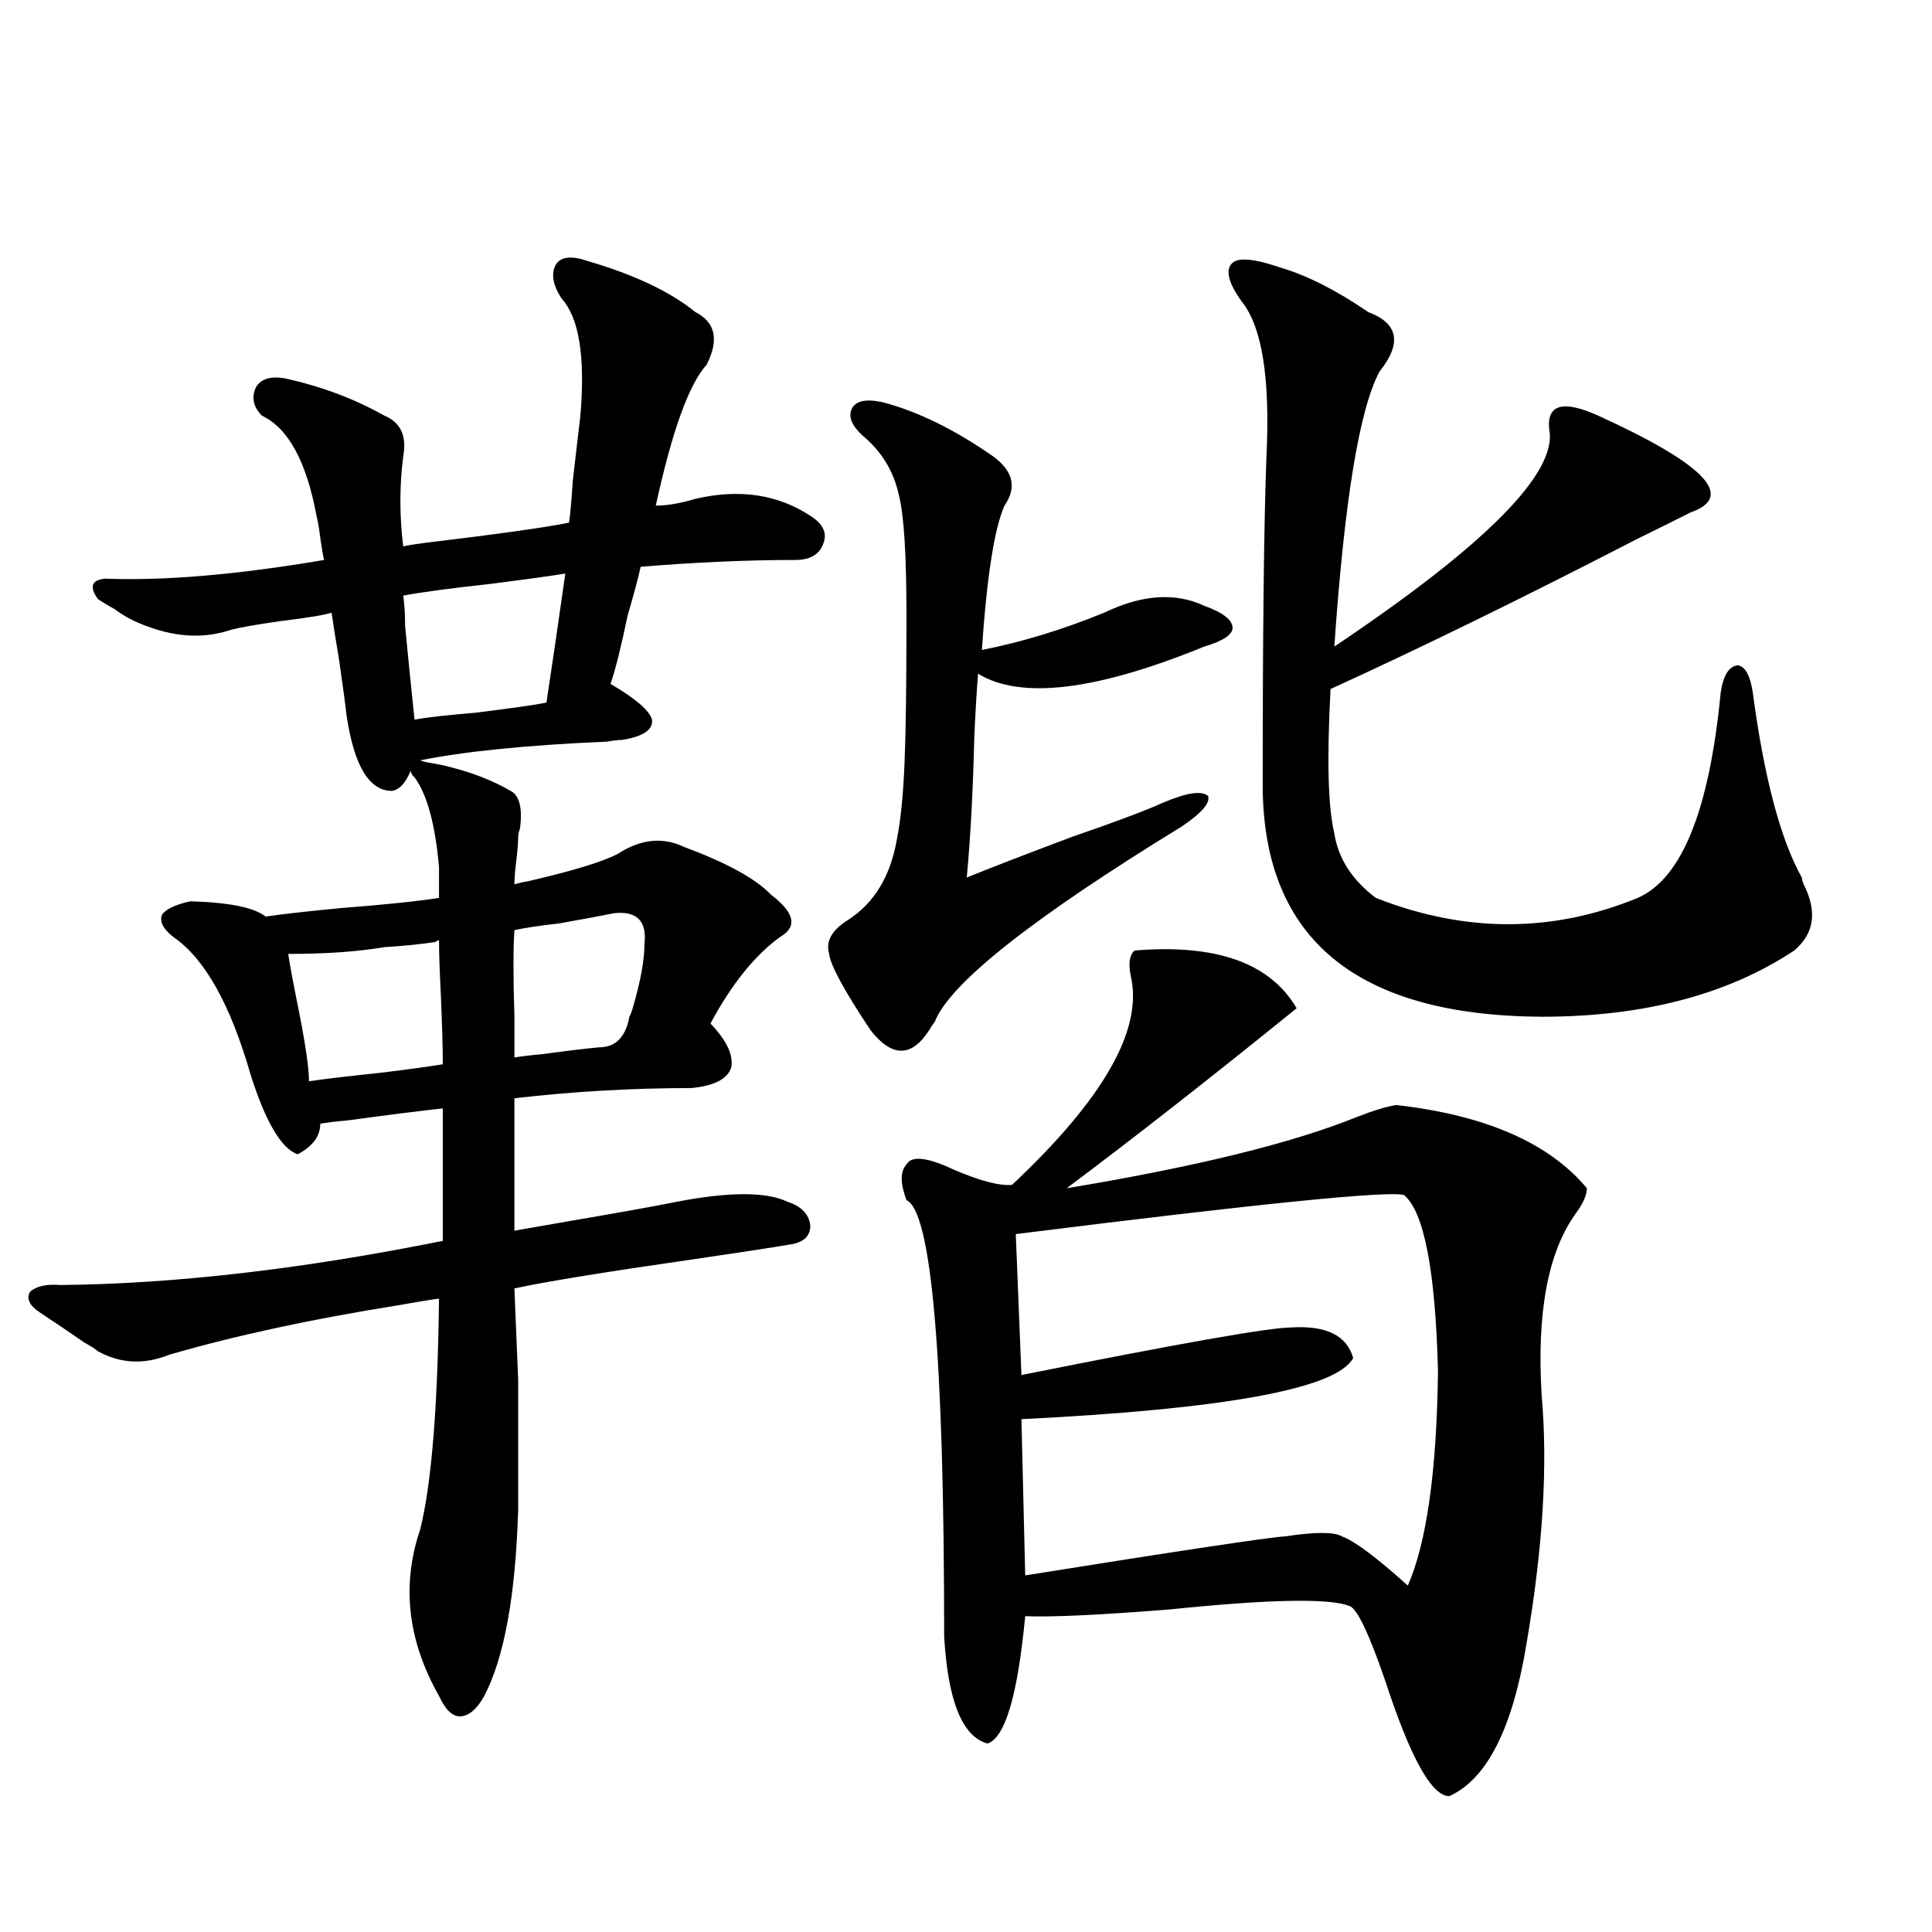 <?xml version="1.0" encoding="utf-8"?>
<!-- Generator: Adobe Illustrator 16.0.0, SVG Export Plug-In . SVG Version: 6.00 Build 0)  -->
<!DOCTYPE svg PUBLIC "-//W3C//DTD SVG 1.1//EN" "http://www.w3.org/Graphics/SVG/1.1/DTD/svg11.dtd">
<svg version="1.1" id="图层_1" xmlns="http://www.w3.org/2000/svg" xmlns:xlink="http://www.w3.org/1999/xlink" x="0px" y="0px"
	 width="1000px" height="1000px" viewBox="0 0 1000 1000" enable-background="new 0 0 1000 1000" xml:space="preserve">
<path d="M98.461,466.5c20.152,0.591,33.17,3.227,39.023,7.91c7.805-1.167,20.808-2.637,39.023-4.395
	c22.759-1.758,39.664-3.516,50.73-5.273v-15.82c-1.951-22.261-6.188-37.793-12.683-46.582c-1.311-1.167-1.951-2.334-1.951-3.516
	c-2.606,6.455-5.854,9.97-9.756,10.547c-11.707,0-19.512-12.881-23.414-38.672c-0.655-5.85-1.951-15.518-3.902-29.004
	c-1.951-11.714-3.262-19.913-3.902-24.609c-3.262,1.181-12.042,2.637-26.341,4.395c-12.362,1.758-20.822,3.227-25.365,4.395
	c-13.658,4.697-28.292,4.106-43.901-1.758c-6.509-2.334-12.042-5.273-16.585-8.789c-3.262-1.758-6.188-3.516-8.78-5.273
	c-4.558-6.441-3.262-9.956,3.902-10.547c30.563,1.181,68.291-2.046,113.168-9.668c-0.655-2.925-1.311-6.729-1.951-11.426
	c-0.655-5.273-1.311-9.077-1.951-11.426c-5.213-28.125-14.634-45.401-28.292-51.855c-4.558-4.683-5.533-9.668-2.927-14.941
	c2.592-4.092,7.47-5.562,14.634-4.395c18.856,4.106,36.097,10.547,51.706,19.336c8.445,3.516,11.707,10.547,9.756,21.094
	c-1.951,15.244-1.951,30.762,0,46.582c2.592-0.577,6.174-1.167,10.731-1.758c39.023-4.683,64.054-8.198,75.12-10.547
	c0.641-4.683,1.296-12.002,1.951-21.973c1.951-16.988,3.247-28.125,3.902-33.398c2.592-30.459-0.655-50.674-9.756-60.645
	c-4.558-7.031-5.533-12.881-2.927-17.578c2.592-4.092,8.125-4.683,16.585-1.758c24.055,7.031,42.591,15.82,55.608,26.367
	c10.396,5.273,12.348,14.365,5.854,27.246c-9.115,9.97-17.896,34.277-26.341,72.949c5.854,0,12.683-1.167,20.487-3.516
	c22.759-5.273,42.591-2.334,59.511,8.789c6.494,4.106,8.78,8.789,6.829,14.063c-1.951,5.864-6.829,8.789-14.634,8.789
	c-24.725,0-51.386,1.181-79.998,3.516c-1.311,5.864-3.582,14.365-6.829,25.488c-3.262,15.82-6.188,27.548-8.78,35.156
	c13.003,7.622,20.152,13.774,21.463,18.457c0.641,5.273-4.558,8.789-15.609,10.547c-1.951,0-4.558,0.302-7.805,0.879
	c-40.975,1.758-73.169,4.985-96.583,9.668c1.296,0.591,3.902,1.181,7.805,1.758c3.247,0.591,5.854,1.181,7.805,1.758
	c11.707,2.939,22.104,7.031,31.219,12.305c4.543,2.348,6.174,8.789,4.878,19.336c-0.655,1.758-0.976,3.227-0.976,4.395
	c0,2.939-0.335,7.031-0.976,12.305c-0.655,5.273-0.976,9.38-0.976,12.305c1.951-0.577,4.543-1.167,7.805-1.758
	c22.759-5.273,38.048-9.956,45.853-14.063c11.707-7.608,23.079-8.789,34.146-3.516c22.104,8.212,37.072,16.411,44.877,24.609
	c12.348,9.38,13.979,16.699,4.878,21.973c-13.018,9.38-25.045,24.321-36.097,44.824c8.445,8.789,12.027,16.411,10.731,22.852
	c-1.951,5.864-8.78,9.38-20.487,10.547c-30.578,0-61.142,1.758-91.705,5.273v68.555c6.494-1.167,16.585-2.925,30.243-5.273
	c24.055-4.092,41.95-7.32,53.657-9.668c27.316-5.273,46.493-5.273,57.56,0c7.149,2.348,11.052,6.455,11.707,12.305
	c0,5.273-3.262,8.501-9.756,9.668c-10.411,1.758-27.651,4.395-51.706,7.91c-44.877,6.455-75.455,11.426-91.705,14.941
	c0.641,15.244,1.296,31.064,1.951,47.461c0,8.212,0,17.29,0,27.246c0,8.789,0,21.973,0,39.551
	c-1.311,44.536-7.164,76.753-17.561,96.68c-3.902,7.031-8.14,10.547-12.683,10.547c-3.902,0-7.484-3.516-10.731-10.547
	c-16.265-28.716-19.512-57.417-9.756-86.133c5.854-23.428,9.101-63.281,9.756-119.531c-4.558,0.591-11.707,1.758-21.463,3.516
	c-44.236,7.031-83.58,15.532-118.046,25.488c-13.018,5.273-25.365,4.697-37.072-1.758c-1.311-1.167-3.582-2.637-6.829-4.395
	c-8.46-5.85-16.265-11.124-23.414-15.82c-5.213-3.516-6.829-7.031-4.878-10.547c3.247-2.925,8.445-4.092,15.609-3.516
	c59.176-0.577,125.195-8.198,198.044-22.852v-68.555c-11.066,1.181-27.316,3.227-48.779,6.152
	c-6.509,0.591-11.387,1.181-14.634,1.758c0,6.455-3.902,11.728-11.707,15.82c-8.46-2.925-16.585-16.699-24.39-41.309
	c-10.411-36.323-23.749-60.054-39.999-71.191c-5.213-4.092-7.164-7.91-5.854-11.426C85.778,470.606,90.656,468.258,98.461,466.5z
	 M149.191,493.746c0.641,4.697,2.271,13.486,4.878,26.367c3.902,19.336,5.854,32.52,5.854,39.551
	c7.805-1.167,20.152-2.637,37.072-4.395c14.299-1.758,25.03-3.213,32.194-4.395c0-8.198-0.335-19.913-0.976-35.156
	c-0.655-12.881-0.976-22.549-0.976-29.004c-0.655,0-1.311,0.302-1.951,0.879c-7.805,1.181-16.585,2.06-26.341,2.637
	C185.288,492.579,168.703,493.746,149.191,493.746z M208.702,308.297c0.641,4.106,0.976,9.38,0.976,15.82
	c1.296,13.486,2.927,29.594,4.878,48.34c6.494-1.167,16.905-2.334,31.219-3.516c18.856-2.334,31.219-4.092,37.072-5.273
	c2.592-16.988,5.854-39.249,9.756-66.797c-7.164,1.181-19.847,2.939-38.048,5.273C233.092,304.493,217.803,306.539,208.702,308.297z
	 M317.968,472.653c-5.854,1.181-15.289,2.939-28.292,5.273c-10.411,1.181-18.216,2.348-23.414,3.516
	c-0.655,9.38-0.655,24.321,0,44.824c0,9.38,0,16.411,0,21.094c3.247-0.577,8.125-1.167,14.634-1.758
	c13.003-1.758,22.759-2.925,29.268-3.516c8.445,0,13.658-5.273,15.609-15.82c0.641-1.167,1.296-2.925,1.951-5.273
	c3.902-13.472,5.854-24.307,5.854-32.52C334.873,476.759,329.675,471.485,317.968,472.653z M446.745,225.68
	c-5.854-5.273-7.805-9.956-5.854-14.063c1.951-4.092,7.149-5.273,15.609-3.516c18.201,4.697,37.393,14.063,57.56,28.125
	c10.396,7.622,12.348,16.123,5.854,25.488c-5.213,11.728-9.115,36.626-11.707,74.707c20.808-4.092,41.95-10.547,63.413-19.336
	c19.512-9.366,36.737-10.547,51.706-3.516c9.756,3.516,14.634,7.333,14.634,11.426c0,3.516-4.878,6.743-14.634,9.668
	c-55.943,22.852-94.967,27.548-117.07,14.063c-0.655,7.622-1.311,18.457-1.951,32.52c-0.655,27.548-1.951,51.855-3.902,72.949
	c13.003-5.273,31.219-12.305,54.633-21.094c22.104-7.608,37.713-13.472,46.828-17.578c12.348-5.273,20.152-6.441,23.414-3.516
	c1.296,3.516-3.262,8.789-13.658,15.82c-77.406,47.461-119.997,81.162-127.802,101.074c-1.311,1.758-2.286,3.227-2.927,4.395
	c-9.115,14.063-19.191,14.063-30.243,0c-13.658-20.503-20.822-33.687-21.463-39.551c-1.951-6.441,1.296-12.305,9.756-17.578
	c13.658-8.789,22.104-22.852,25.365-42.188c1.951-9.956,3.247-23.14,3.902-39.551c0.641-15.23,0.976-40.43,0.976-75.586
	c0-31.641-1.311-52.432-3.902-62.402C462.675,244.137,456.501,233.892,446.745,225.68z M587.229,491.989
	c42.271-3.516,70.242,6.455,83.9,29.883c-44.877,36.337-84.556,67.387-119.021,93.164c66.98-11.124,117.07-23.428,150.24-36.914
	c9.101-3.516,15.93-5.562,20.487-6.152c46.173,5.273,79.022,19.638,98.534,43.066c0,3.516-1.951,7.91-5.854,13.184
	c-14.313,19.927-20.167,51.279-17.561,94.043c3.247,36.337,0.641,79.102-7.805,128.32c-7.164,43.945-20.487,70.312-39.999,79.101
	c-9.115,0-20.167-19.926-33.17-59.765c-8.46-24.609-14.634-37.491-18.536-38.672c-10.411-4.092-41.31-3.516-92.681,1.758
	c-36.432,2.925-61.462,4.092-75.12,3.516c-3.902,41.006-10.411,62.979-19.512,65.918c-13.018-3.516-20.487-21.973-22.438-55.371
	c0-144.717-6.509-220.015-19.512-225.879c-3.262-8.789-3.262-14.941,0-18.457c2.592-4.683,10.731-3.804,24.39,2.637
	c13.658,5.864,23.734,8.501,30.243,7.91c47.469-44.522,67.956-80.557,61.462-108.105
	C583.968,498.731,584.623,494.337,587.229,491.989z M525.768,638.766l2.927,72.949c81.949-16.397,128.442-24.609,139.509-24.609
	c18.201-1.167,28.933,4.106,32.194,15.82c-8.46,15.82-65.699,26.367-171.703,31.641l1.951,80.859
	c80.639-12.881,125.516-19.624,134.631-20.215c15.609-2.334,25.365-2.334,29.268,0c6.494,2.348,17.881,10.849,34.146,25.488
	c9.756-22.261,14.954-59.175,15.609-110.742c-1.311-52.144-7.164-82.617-17.561-91.406
	C718.934,616.217,651.938,622.946,525.768,638.766z M642.838,156.246c-7.164-9.956-8.78-16.699-4.878-20.215
	c3.247-2.925,11.707-2.046,25.365,2.637c13.658,4.106,28.612,11.728,44.877,22.852c15.609,5.864,17.561,16.123,5.854,30.762
	c-10.411,19.336-18.216,66.797-23.414,142.383c78.688-52.734,115.76-90.225,111.217-112.5c-1.311-12.881,7.149-15.23,25.365-7.031
	c55.273,25.2,71.218,41.899,47.804,50.098c-4.558,2.348-13.993,7.031-28.292,14.063c-57.895,29.883-110.576,55.673-158.045,77.344
	c-1.951,36.337-1.311,61.235,1.951,74.707c1.951,12.895,9.101,24.033,21.463,33.398c46.173,18.169,91.37,18.169,135.606,0
	c22.759-9.956,37.072-45.401,42.926-106.348c1.296-8.789,4.223-13.472,8.78-14.063c3.902,0.591,6.494,5.273,7.805,14.063
	c5.854,43.945,14.299,75.888,25.365,95.801c0,0.591,0.32,1.758,0.976,3.516c7.149,14.063,5.519,25.488-4.878,34.277
	c-34.48,22.852-78.047,34.277-130.729,34.277c-95.607-0.577-143.746-40.127-144.387-118.652c0-80.859,0.641-137.988,1.951-171.387
	C657.472,195.797,653.234,169.142,642.838,156.246z"/>
</svg>
